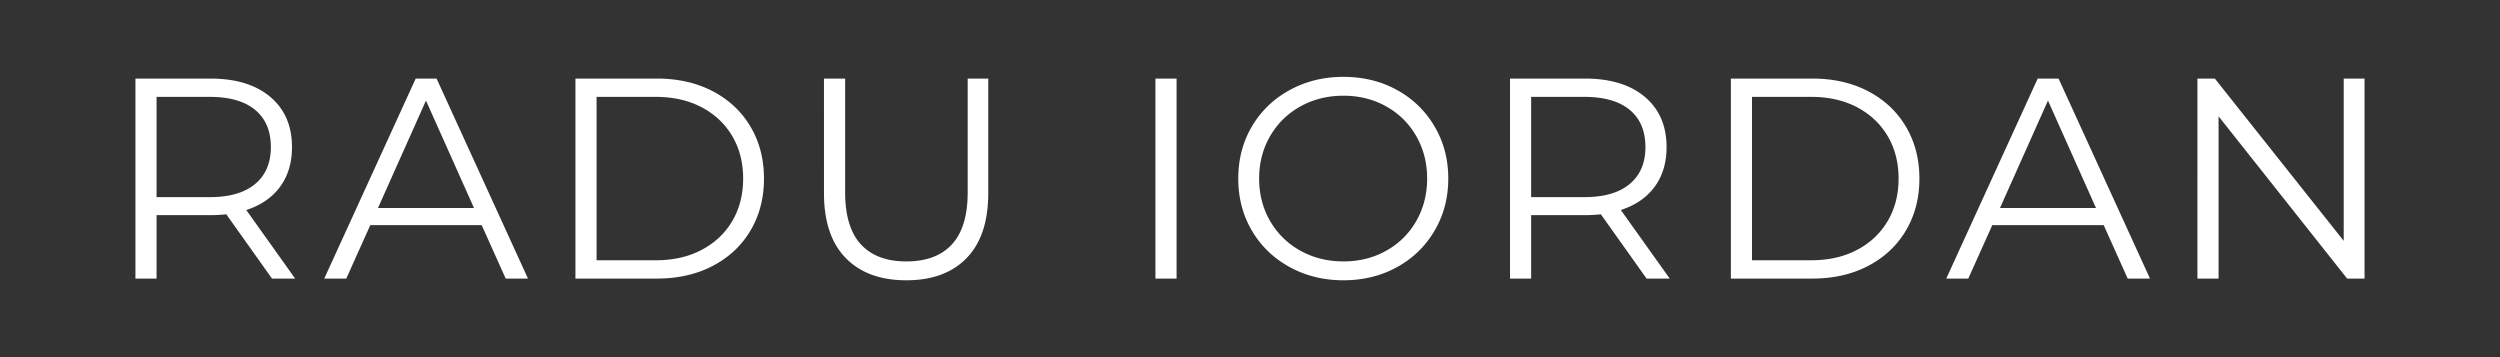 <svg xmlns="http://www.w3.org/2000/svg" width="1400" height="200" version="1.0" viewBox="0 0 1050 150"><rect x="0" y="0" width="1050" height="150" fill="#333333" stroke="none"/><path fill="#fff" d="M114.242 117 95.04 90a60.5 60.5 0 0 1-6.719.36H65.758V117h-8.875V33H88.32c10.72 0 19.114 2.562 25.188 7.687 6.082 5.118 9.125 12.153 9.125 21.11 0 6.562-1.664 12.105-4.985 16.625-3.312 4.523-8.054 7.781-14.218 9.781L123.96 117ZM88.07 82.797c8.32 0 14.68-1.836 19.078-5.516 4.407-3.676 6.61-8.836 6.61-15.484 0-6.8-2.203-12.02-6.61-15.656-4.398-3.633-10.757-5.454-19.078-5.454H65.758v42.11Zm114.245 11.765h-46.797L145.44 117h-9.25l38.406-84h8.766l38.39 84h-9.36Zm-3.235-7.203-20.172-45.125-20.156 45.125ZM241.683 33h34.187c8.883 0 16.723 1.781 23.516 5.344 6.8 3.562 12.082 8.527 15.844 14.89 3.758 6.356 5.64 13.61 5.64 21.766 0 8.156-1.882 15.418-5.64 21.781-3.762 6.356-9.043 11.313-15.844 14.875-6.793 3.563-14.633 5.344-23.516 5.344h-34.187Zm33.719 76.312c7.351 0 13.789-1.457 19.312-4.375 5.52-2.914 9.8-6.953 12.844-12.109 3.039-5.164 4.562-11.11 4.562-17.828 0-6.719-1.523-12.656-4.562-17.813-3.043-5.164-7.324-9.207-12.844-12.125-5.523-2.914-11.96-4.375-19.312-4.375h-24.844v68.625Zm105.229 8.407c-10.875 0-19.355-3.117-25.437-9.36-6.086-6.238-9.125-15.316-9.125-27.234V33h8.89v47.766c0 9.761 2.195 17.043 6.594 21.843 4.406 4.793 10.766 7.188 19.078 7.188 8.406 0 14.805-2.395 19.203-7.188 4.395-4.8 6.594-12.082 6.594-21.843V33h8.64v48.125c0 11.918-3.023 20.996-9.062 27.234-6.031 6.243-14.492 9.36-25.375 9.36ZM485.283 33h8.875v84h-8.875Zm78.959 84.719c-8.324 0-15.867-1.86-22.625-5.578-6.762-3.72-12.043-8.817-15.844-15.297-3.805-6.477-5.703-13.758-5.703-21.844 0-8.082 1.898-15.363 5.703-21.844 3.8-6.476 9.082-11.578 15.844-15.297 6.758-3.718 14.3-5.578 22.625-5.578 8.312 0 15.804 1.84 22.484 5.516 6.688 3.68 11.945 8.777 15.781 15.297 3.844 6.523 5.766 13.824 5.766 21.906 0 8.086-1.922 15.387-5.766 21.906-3.836 6.524-9.093 11.621-15.78 15.297-6.68 3.68-14.173 5.516-22.485 5.516Zm0-7.922c6.633 0 12.629-1.5 17.984-4.5 5.363-3 9.567-7.156 12.61-12.469 3.039-5.32 4.562-11.266 4.562-17.828 0-6.563-1.523-12.5-4.562-17.813-3.043-5.32-7.247-9.484-12.61-12.484-5.355-3-11.351-4.5-17.984-4.5-6.649 0-12.672 1.5-18.078 4.5-5.399 3-9.637 7.164-12.72 12.484-3.073 5.313-4.608 11.25-4.608 17.813 0 6.562 1.535 12.508 4.609 17.828 3.082 5.313 7.32 9.469 12.719 12.469 5.406 3 11.43 4.5 18.078 4.5ZM691.562 117 672.36 90a60.5 60.5 0 0 1-6.718.36h-22.563V117h-8.875V33h31.438c10.718 0 19.113 2.562 25.187 7.687 6.082 5.118 9.125 12.153 9.125 21.11 0 6.562-1.664 12.105-4.984 16.625-3.313 4.523-8.055 7.781-14.22 9.781L701.282 117Zm-26.171-34.203c8.32 0 14.68-1.836 19.078-5.516 4.406-3.676 6.61-8.836 6.61-15.484 0-6.8-2.204-12.02-6.61-15.656-4.399-3.633-10.758-5.454-19.078-5.454h-22.313v42.11ZM726.963 33h34.188c8.882 0 16.722 1.781 23.515 5.344 6.801 3.562 12.082 8.527 15.844 14.89 3.758 6.356 5.64 13.61 5.64 21.766 0 8.156-1.882 15.418-5.64 21.781-3.762 6.356-9.043 11.313-15.844 14.875-6.793 3.563-14.633 5.344-23.515 5.344h-34.188Zm33.719 76.312c7.351 0 13.789-1.457 19.312-4.375 5.52-2.914 9.801-6.953 12.844-12.109 3.04-5.164 4.563-11.11 4.563-17.828 0-6.719-1.524-12.656-4.563-17.813-3.043-5.164-7.324-9.207-12.844-12.125-5.523-2.914-11.96-4.375-19.312-4.375h-24.844v68.625Zm122.873-14.75h-46.797L826.68 117h-9.25l38.406-84h8.766l38.39 84h-9.359Zm-3.234-7.203-20.172-45.125-20.156 45.125ZM993.11 33v84h-7.312l-54-68.156V117h-8.875V33h7.313l54.125 68.156V33Zm0 0"/></svg>